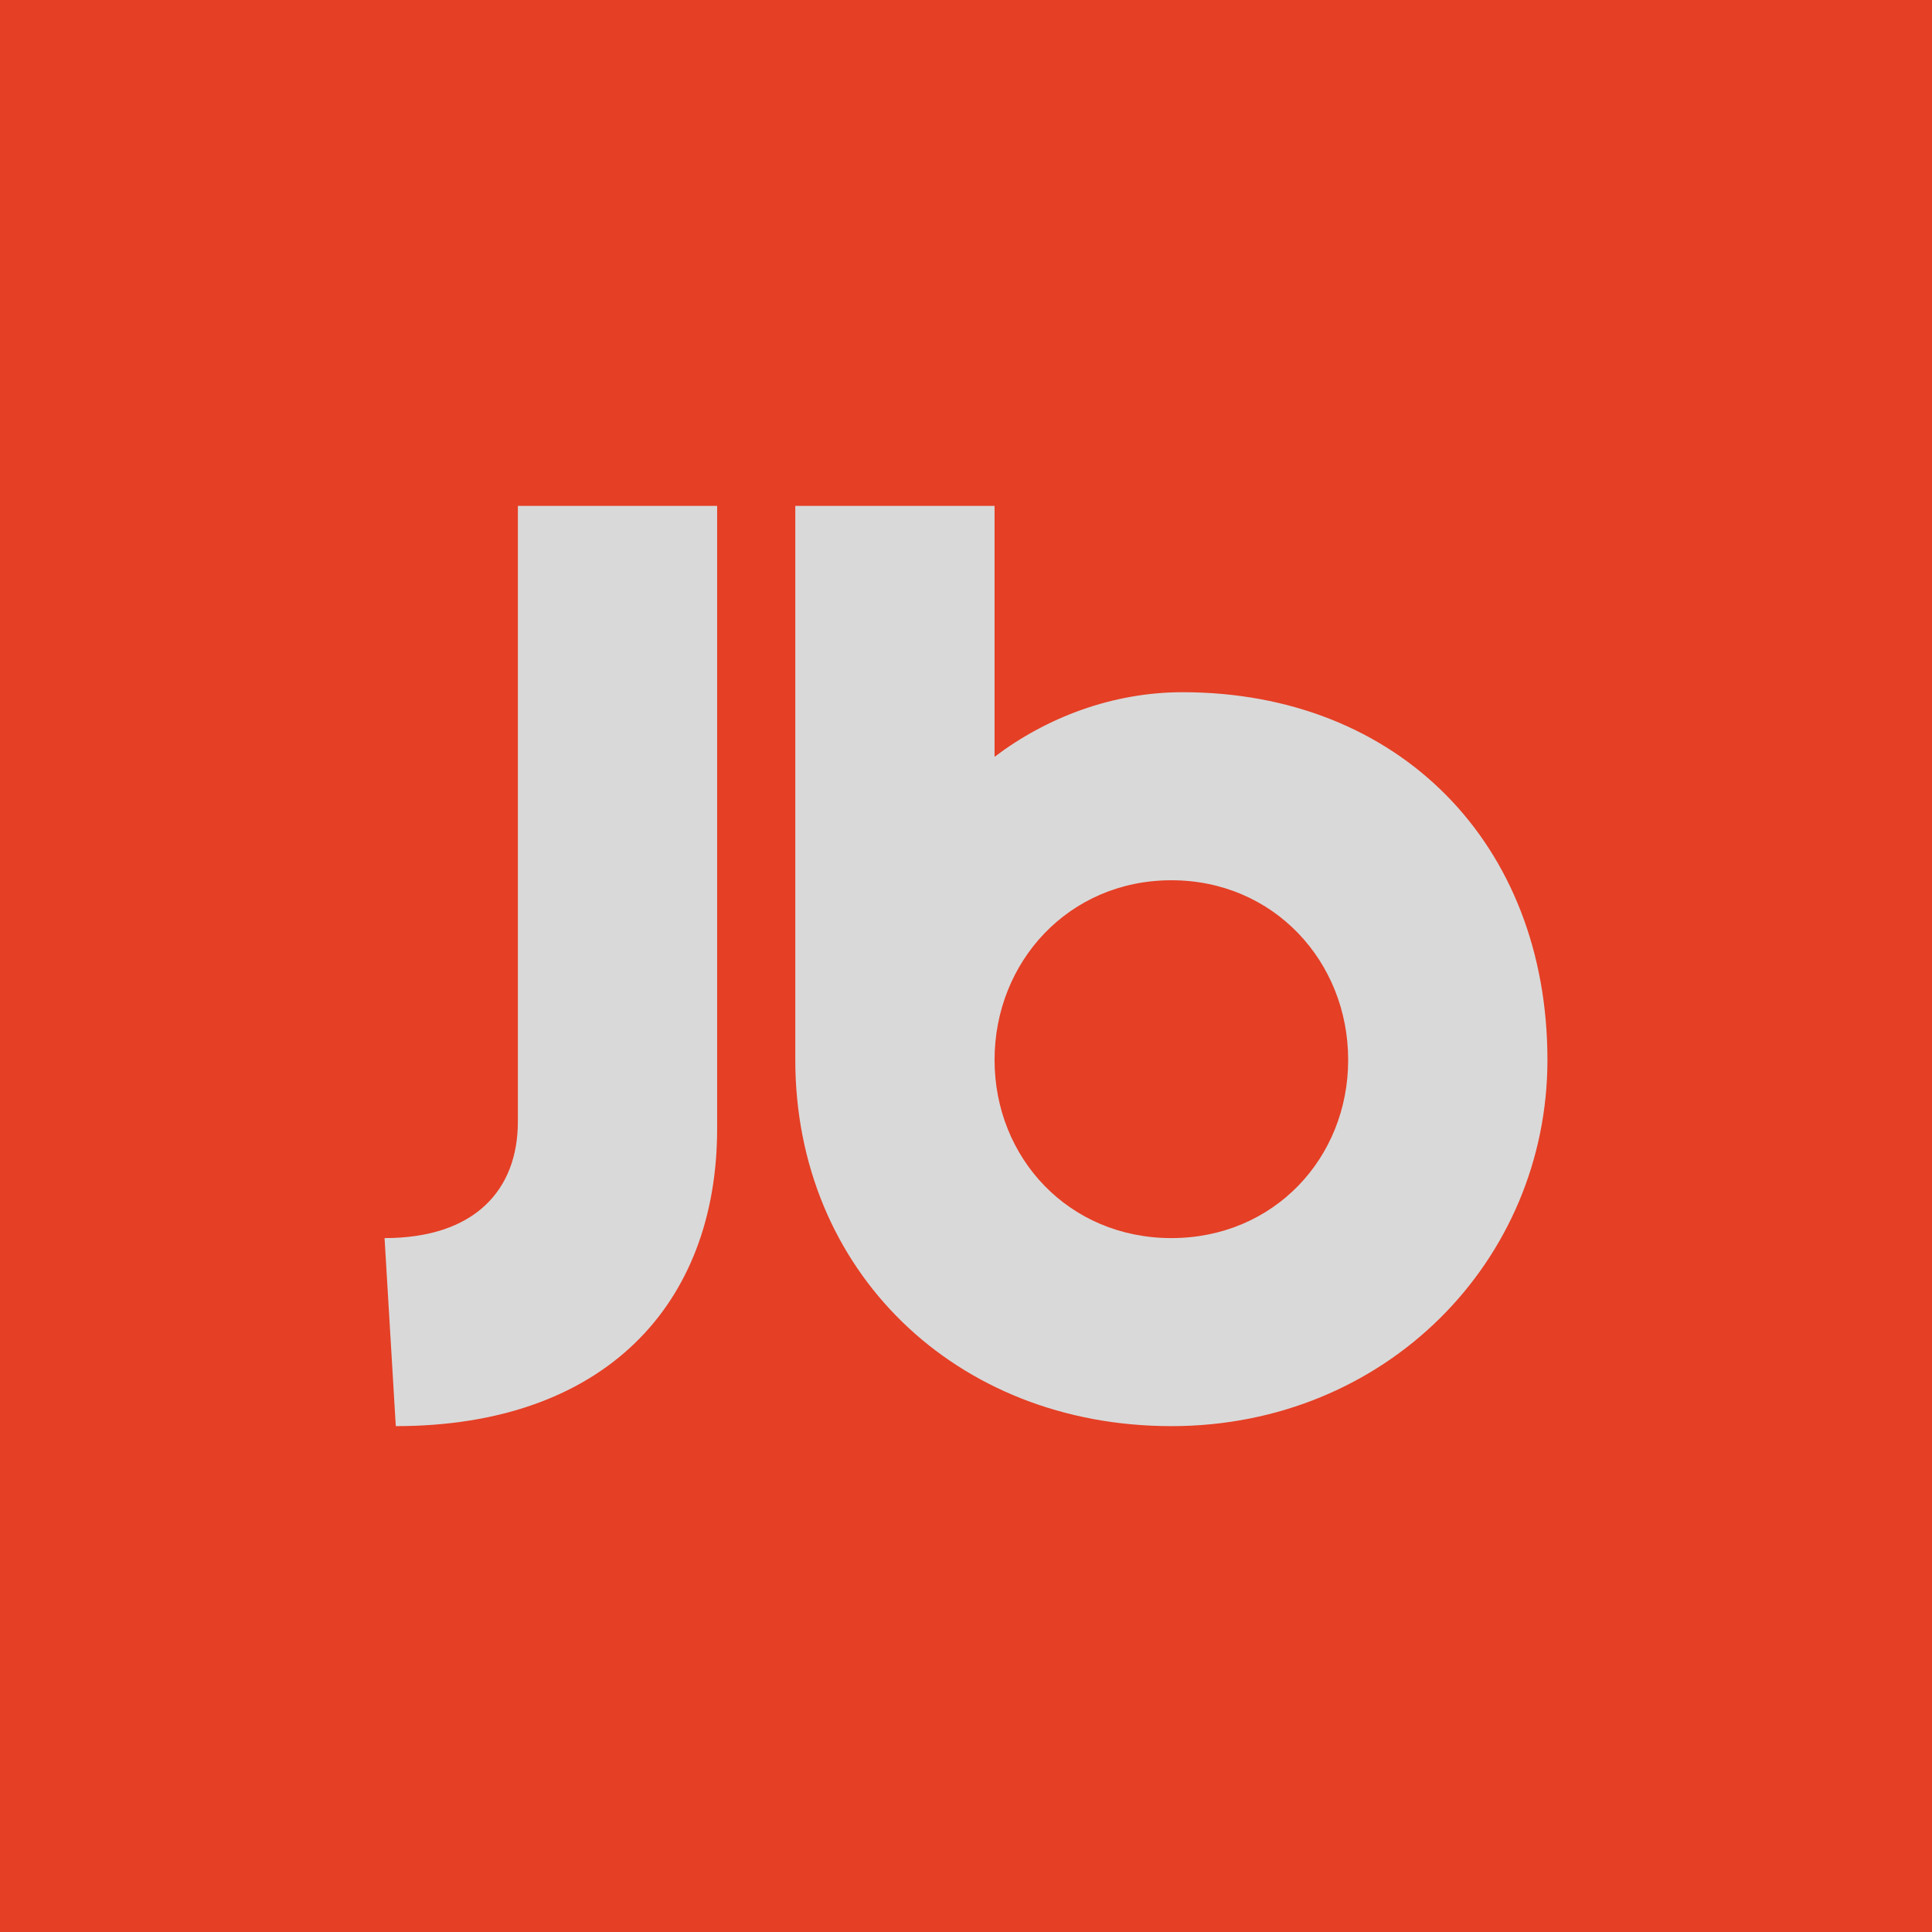 <svg width="42" height="42" viewBox="0 0 42 42" fill="none" xmlns="http://www.w3.org/2000/svg">
<rect width="42" height="42" fill="#E53F25"/>
<path d="M11.258 10.997H15.59V24.536C15.59 28.349 13.149 31.003 8.604 31.003L8.36 26.915C10.312 26.915 11.258 25.878 11.258 24.383V10.997Z" fill="#D9D9D9"/>
<path d="M25.465 31.003C20.767 31.003 17.289 27.617 17.289 23.041V10.997H21.621V16.452C22.749 15.598 24.183 15.048 25.709 15.048C30.406 15.048 33.64 18.343 33.64 23.041C33.64 27.403 30.132 31.003 25.465 31.003ZM25.465 26.915C27.691 26.915 29.308 25.176 29.308 23.041C29.308 20.906 27.691 19.136 25.465 19.136C23.238 19.136 21.621 20.906 21.621 23.041C21.621 25.176 23.238 26.915 25.465 26.915Z" fill="#D9D9D9"/>
</svg>
